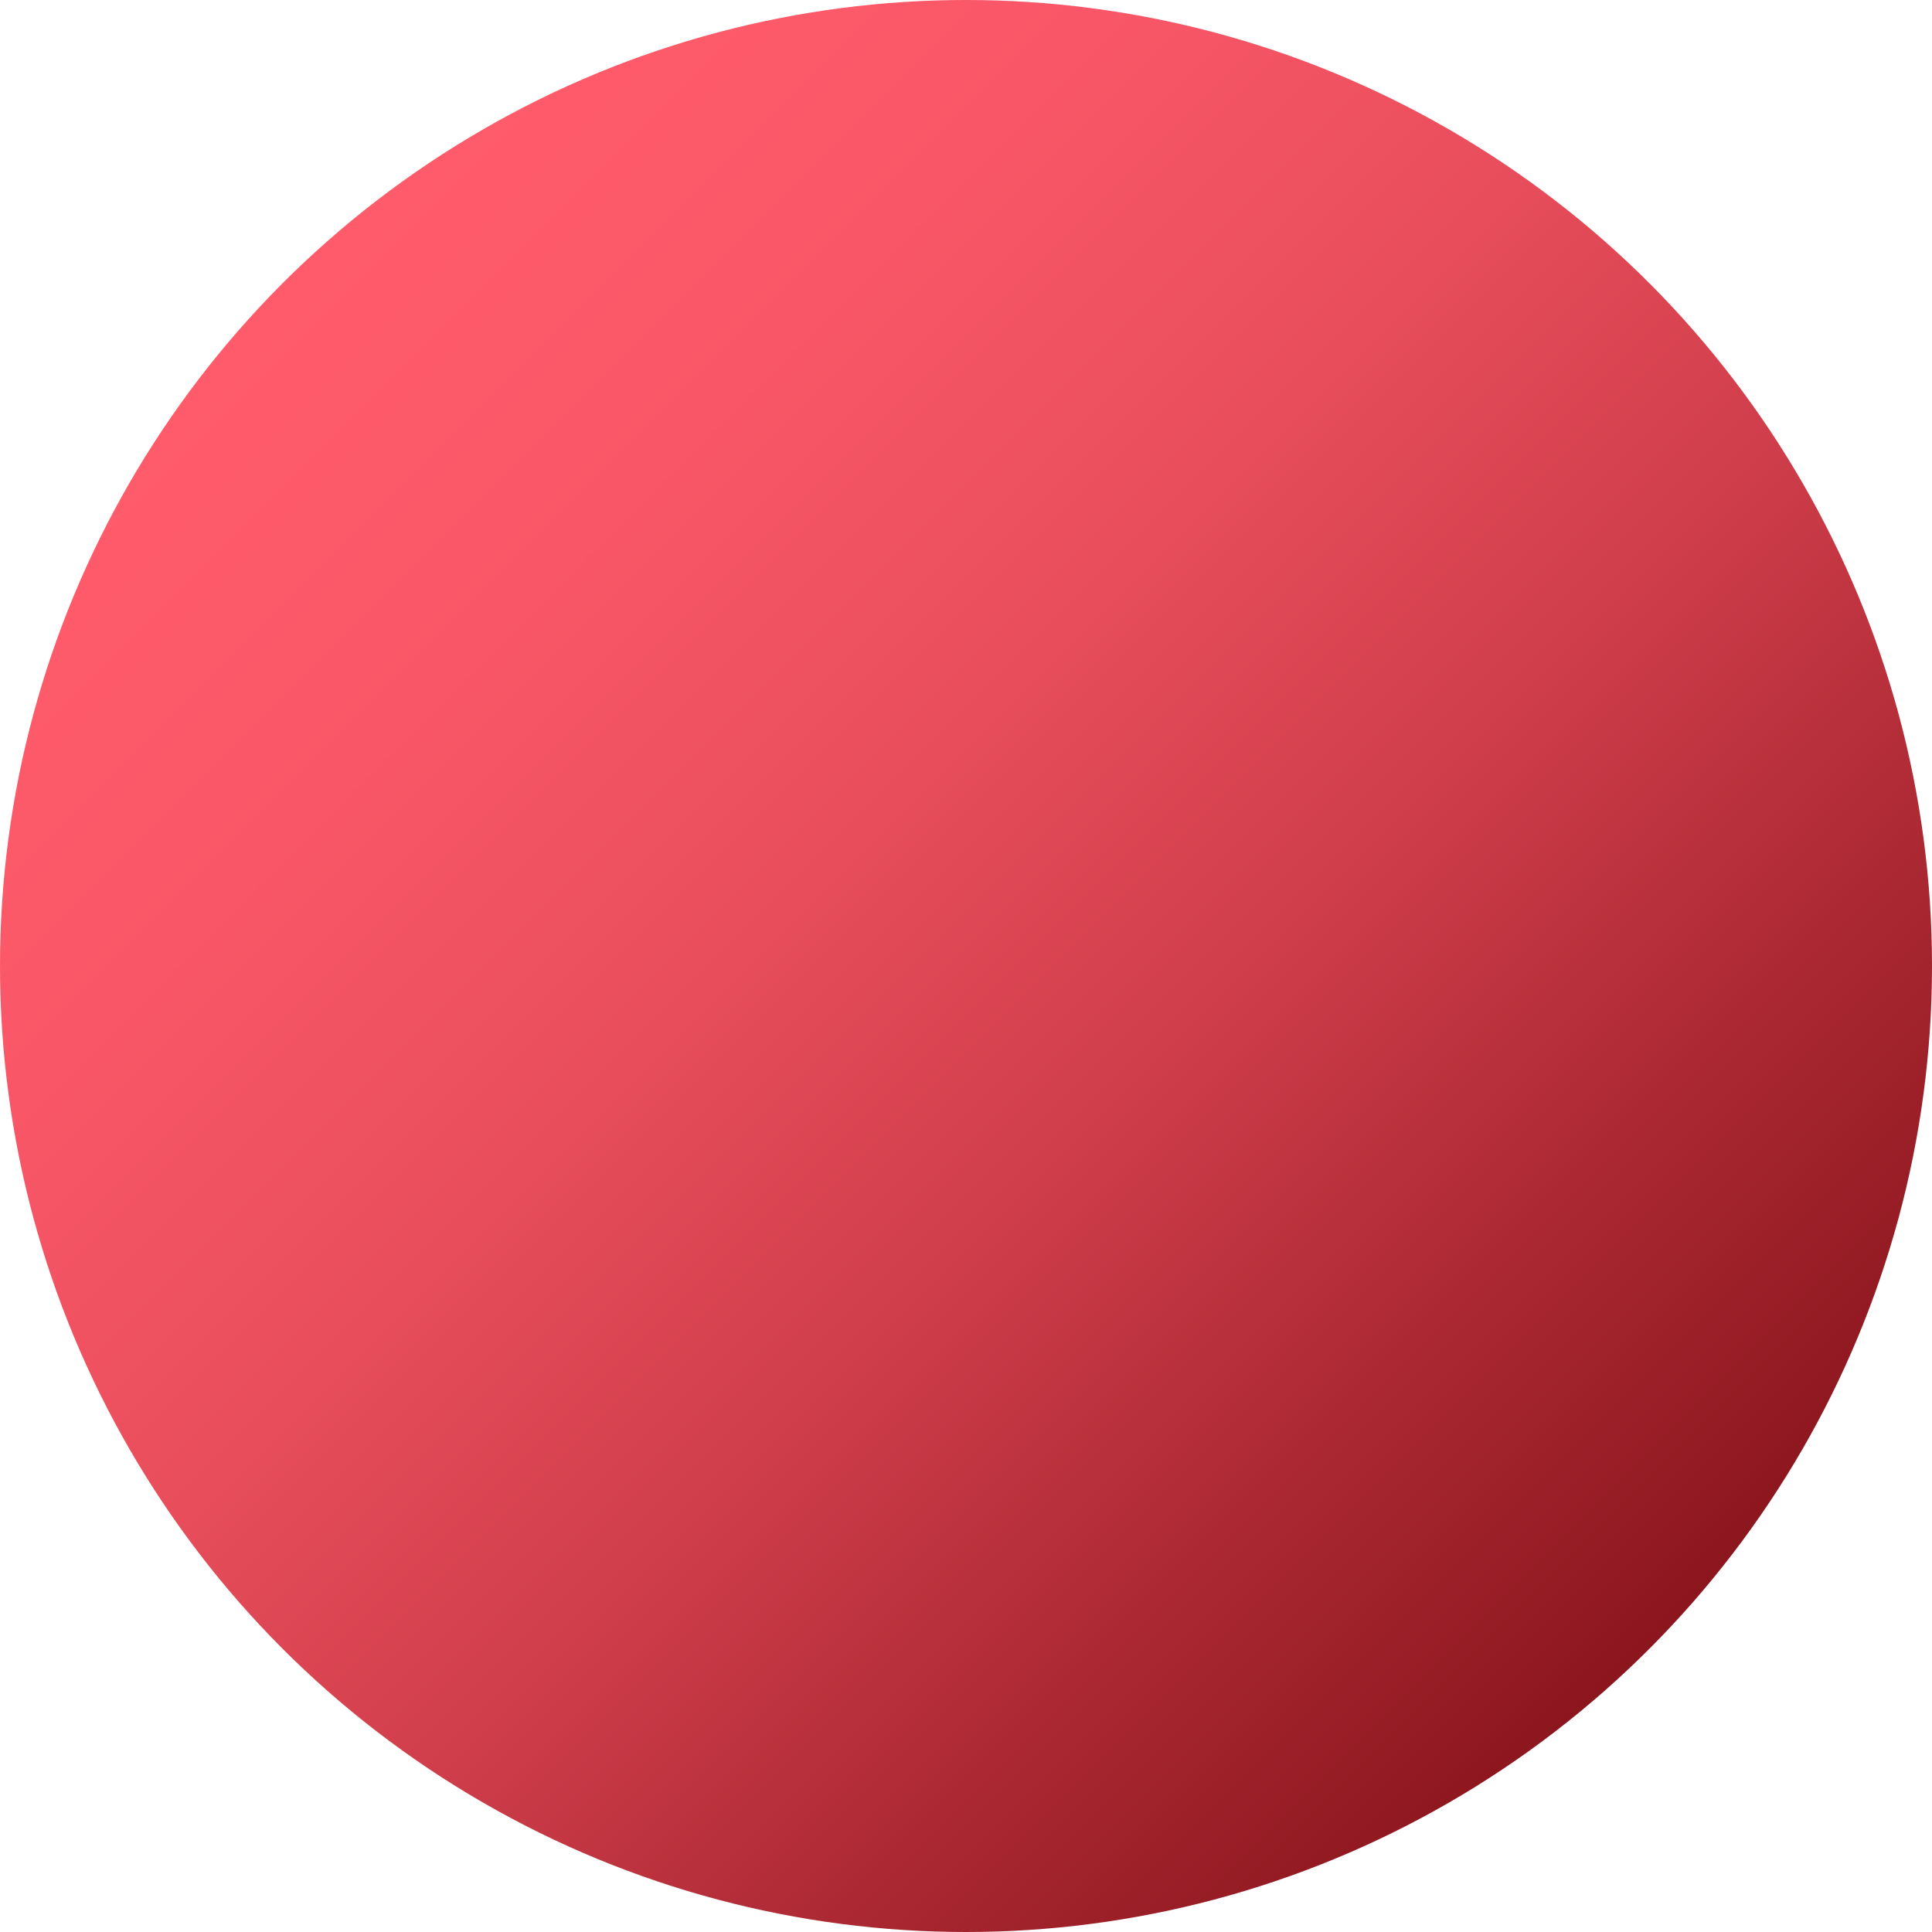 <?xml version="1.0" encoding="UTF-8"?>
<svg xmlns="http://www.w3.org/2000/svg" version="1.1" xmlns:xlink="http://www.w3.org/1999/xlink" viewBox="0 0 59.8 59.8">
  <defs>
    <style>
      .cls-1 {
        fill: url(#linear-gradient);
      }
    </style>
    <linearGradient id="linear-gradient" x1="8.8" y1="8.8" x2="51" y2="51" gradientUnits="userSpaceOnUse">
      <stop offset="0" stop-color="#ff5b6b"/>
      <stop offset=".2" stop-color="#f95767"/>
      <stop offset=".4" stop-color="#e94e5c"/>
      <stop offset=".6" stop-color="#d03e4b"/>
      <stop offset=".8" stop-color="#ac2933"/>
      <stop offset="1" stop-color="#8c161e"/>
    </linearGradient>
  </defs>
  <!-- Generator: Adobe Illustrator 28.7.9, SVG Export Plug-In . SVG Version: 1.2.0 Build 218)  -->
  <g>
    <g id="Layer_1">
      <circle class="cls-1" cx="29.9" cy="29.9" r="29.9"/>
    </g>
  </g>
</svg>